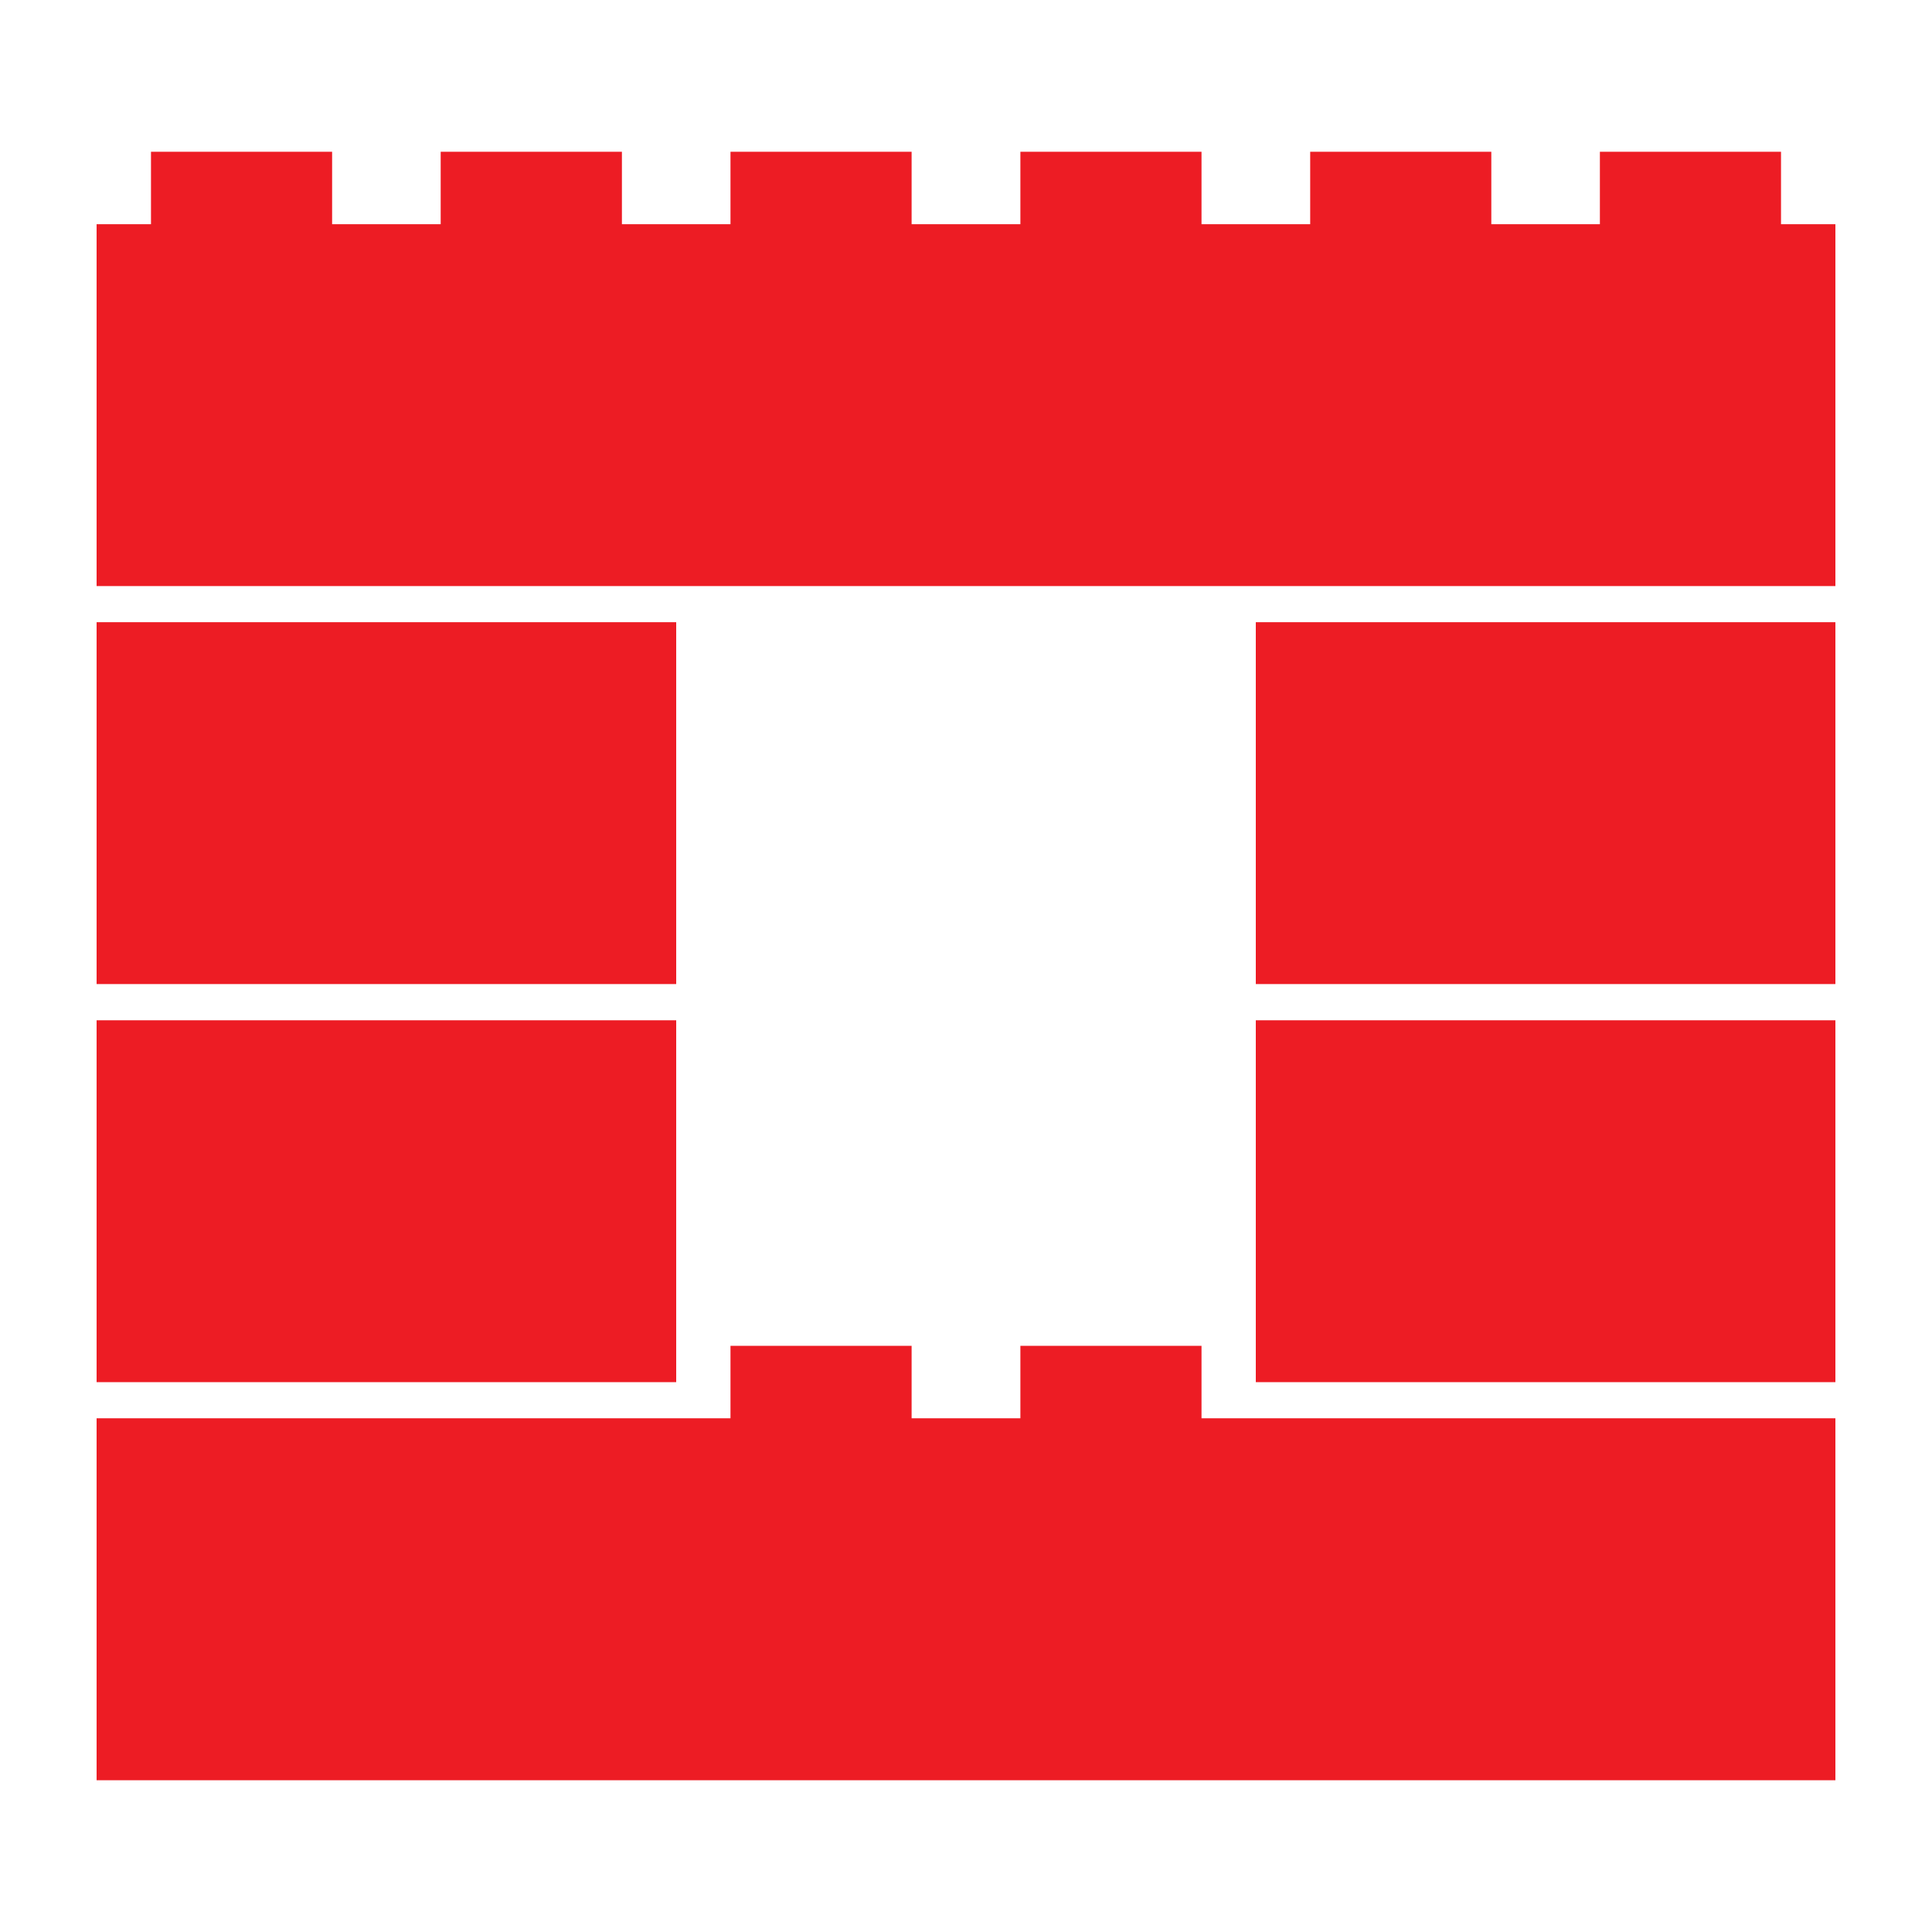 <?xml version="1.0" encoding="UTF-8"?> <svg xmlns="http://www.w3.org/2000/svg" id="Layer_1" data-name="Layer 1" viewBox="0 0 200 200"><defs><style>.cls-1{fill:#ed1c24;}</style></defs><polygon class="cls-1" points="184.37 23.21 184.37 15.71 165.62 15.71 165.62 23.21 154.38 23.21 154.38 15.71 135.63 15.71 135.63 23.21 130 23.21 124.38 23.21 124.38 15.71 105.63 15.71 105.63 23.21 94.37 23.21 94.37 15.71 75.62 15.71 75.62 23.21 70 23.21 64.38 23.21 64.38 15.71 45.62 15.71 45.62 23.21 34.38 23.21 34.38 15.71 15.63 15.71 15.63 23.21 10 23.21 10 60.67 70 60.67 130 60.67 190 60.67 190 23.21 184.37 23.21"></polygon><rect class="cls-1" x="10" y="64.41" width="60" height="37.46"></rect><rect class="cls-1" x="10" y="105.62" width="60" height="37.46"></rect><rect class="cls-1" x="130" y="64.41" width="60" height="37.46"></rect><rect class="cls-1" x="130" y="105.62" width="60" height="37.46"></rect><polygon class="cls-1" points="130 146.82 124.38 146.82 124.38 139.32 105.63 139.32 105.63 146.82 94.37 146.82 94.37 139.32 75.62 139.32 75.62 146.82 70 146.82 10 146.82 10 184.29 70 184.29 70 184.29 130 184.29 130 184.29 190 184.29 190 146.82 130 146.82"></polygon></svg> 